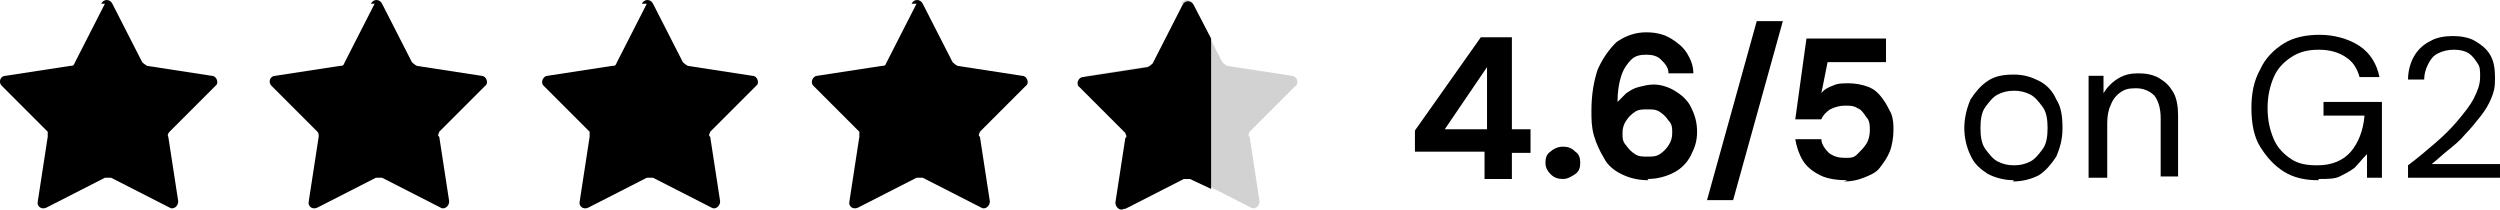 <?xml version="1.0" encoding="UTF-8"?><svg id="Layer_1" xmlns="http://www.w3.org/2000/svg" viewBox="0 0 201.14 16.86"><path d="M8.14.3c.2-.4.7-.4.9,0l2.4,4.7s.2.2.4.3l5.2.8c.4,0,.6.6.3.8l-3.7,3.7c-.1.1-.2.3-.1.4l.8,5.2c0,.4-.4.7-.7.5l-4.7-2.4h-.5l-4.7,2.4c-.4.2-.8-.1-.7-.5l.8-5.2v-.4L.14,6.9c-.3-.3-.1-.8.3-.8l5.2-.8c.2,0,.3,0,.4-.3L8.44.3h-.3Z"/><path d="M29.84.3c.2-.4.7-.4.9,0l2.4,4.7s.2.2.4.3l5.2.8c.4,0,.6.6.3.8l-3.7,3.7c0,.1-.2.3,0,.4l.8,5.2c0,.4-.4.7-.7.5l-4.7-2.4h-.5l-4.7,2.4c-.4.2-.8-.1-.7-.5l.8-5.2c0-.2,0-.3-.1-.4l-3.7-3.7c-.3-.3-.1-.8.3-.8l5.2-.8c.2,0,.3,0,.4-.3L30.14.3h-.3Z"/><path d="M51.64.3c.2-.4.7-.4.9,0l2.4,4.7s.2.2.4.3l5.2.8c.4,0,.6.6.3.8l-3.7,3.7c0,.1-.2.3,0,.4l.8,5.2c0,.4-.4.7-.7.5l-4.7-2.4h-.5l-4.7,2.4c-.4.2-.8-.1-.7-.5l.8-5.2v-.4l-3.7-3.7c-.3-.3,0-.8.3-.8l5.2-.8c.2,0,.3,0,.4-.3l2.4-4.7h-.4Z"/><path d="M73.34.3c.2-.4.7-.4.9,0l2.4,4.7s.2.2.4.3l5.2.8c.4,0,.6.6.3.8l-3.7,3.7c0,.1-.2.3,0,.4l.8,5.2c0,.4-.4.7-.7.5l-4.7-2.4h-.5l-4.7,2.4c-.4.2-.8-.1-.7-.5l.8-5.2v-.4l-3.7-3.7c-.3-.3,0-.8.3-.8l5.2-.8c.2,0,.3,0,.4-.3l2.4-4.7h-.4Z"/><path d="M95.04.3c.2-.4.7-.4.9,0l2.4,4.7s.2.2.4.3l5.2.8c.4,0,.6.6.3.8l-3.7,3.7c0,.1-.2.3,0,.4l.8,5.2c0,.4-.4.7-.7.5l-4.7-2.4h-.5l-4.7,2.4c-.4.2-.8-.1-.7-.5l.8-5.2v-.4l-3.7-3.7c-.3-.3,0-.8.3-.8l5.2-.8c.2,0,.3,0,.4-.3l2.4-4.7h-.4Z" fill="#d2d2d2"/><path d="M90.54,16.8l4.7-2.4h.5l1.7.8V3.1l-1.4-2.7C95.84,0,95.34,0,95.14.4l-2.4,4.7s-.2.2-.4.3l-5.2.8c-.4,0-.6.6-.3.8l3.7,3.7c0,.1.2.3,0,.4l-.8,5.2c0,.4.4.7.7.5h.1Z"/><path d="M119.44,14.3v-2.1h-5.6v-1.7l5.3-7.5h2.5v7.4h1.5v1.9h-1.5v2.1h-2.2v-.1ZM116.24,10.4h3.4v-5l-3.4,5Z"/><path d="M125.74,14.4c-.4,0-.7-.1-1-.4-.2-.2-.4-.5-.4-.9s.1-.7.4-.9c.2-.2.6-.4,1-.4s.7.1,1,.4c.3.2.4.5.4.9s-.1.7-.4.9c-.3.2-.6.4-1,.4Z"/><path d="M132.64,14.5c-.9,0-1.6-.2-2.2-.5-.6-.3-1.1-.7-1.4-1.3-.3-.5-.6-1.1-.8-1.8s-.2-1.3-.2-2c0-1.3.2-2.4.5-3.3.4-.9.9-1.6,1.5-2.2.7-.5,1.5-.8,2.4-.8s1.5.2,2,.5,1,.7,1.3,1.2.5,1,.5,1.6h-2c0-.5-.3-.8-.6-1.1-.3-.3-.7-.4-1.2-.4s-.9.1-1.2.4-.6.7-.8,1.3c-.2.6-.3,1.3-.3,2.1h0c.2-.2.4-.4.7-.7.3-.2.6-.4,1-.5s.8-.2,1.2-.2c.6,0,1.2.2,1.7.5s1,.7,1.3,1.3.5,1.2.5,2-.2,1.3-.5,1.9c-.3.6-.8,1.1-1.4,1.4-.6.3-1.3.5-2.1.5l.1.1ZM132.54,12.6c.4,0,.7,0,1-.2s.5-.4.7-.7.3-.6.3-1,0-.7-.3-1c-.2-.3-.4-.5-.7-.7s-.6-.2-1-.2-.7,0-1,.2-.5.4-.7.7-.3.6-.3,1,0,.7.3,1c.2.3.4.5.7.7s.6.2,1,.2Z"/><path d="M137.34,16.1l4-14.4h2.1l-4,14.4h-2.1Z"/><path d="M148.64,14.5c-.8,0-1.6-.1-2.2-.4-.6-.3-1.1-.7-1.4-1.2s-.5-1.1-.6-1.7h2.1c0,.4.3.8.6,1.1.4.3.8.4,1.3.4s.7,0,1-.3.5-.5.7-.8.3-.7.3-1.1,0-.8-.3-1.1c-.2-.3-.4-.6-.7-.7-.3-.2-.6-.2-1-.2s-.8.1-1.2.3c-.3.2-.6.5-.7.8h-2.1l.9-6.5h6.4v1.9h-4.7l-.5,2.5c.2-.3.6-.5.9-.6.4-.2.8-.2,1.3-.2s1.1.1,1.6.3.8.5,1.1.9.5.8.7,1.2c.2.5.2.9.2,1.4s-.1,1.2-.3,1.7-.5.9-.8,1.3-.8.6-1.3.8c-.5.2-1,.3-1.6.3l.3-.1Z"/><path d="M162.04,14.5c-.8,0-1.5-.2-2.1-.5-.6-.4-1.1-.8-1.4-1.5-.3-.6-.5-1.4-.5-2.2s.2-1.6.5-2.3c.4-.6.8-1.1,1.4-1.5s1.3-.5,2.1-.5,1.4.2,2,.5,1.1.8,1.4,1.5c.4.6.5,1.4.5,2.3s-.2,1.6-.5,2.3c-.4.6-.8,1.1-1.4,1.5-.6.3-1.3.5-2.1.5l.1-.1ZM162.04,13.3c.5,0,.9-.1,1.3-.3.4-.2.7-.6,1-1s.4-1,.4-1.7-.1-1.3-.4-1.7-.6-.8-1-1-.8-.3-1.3-.3-.9.1-1.3.3c-.4.2-.7.6-1,1s-.4,1-.4,1.7.1,1.3.4,1.7.6.8,1,1,.8.3,1.3.3Z"/><path d="M168.04,14.3V6.1h1.2v1.4c.3-.5.7-.9,1.2-1.2s1-.4,1.6-.4,1.2.1,1.7.4c.5.3.8.6,1.1,1.1s.4,1.2.4,1.9v4.9h-1.4v-4.7c0-.8-.2-1.4-.5-1.8-.4-.4-.9-.6-1.5-.6s-.9.1-1.2.3-.6.5-.8,1c-.2.4-.3.9-.3,1.5v4.4h-1.5Z"/><path d="M186.54,14.5c-1.1,0-2-.2-2.8-.7s-1.4-1.2-1.9-2-.7-1.9-.7-3.1.2-2.2.7-3.1c.4-.9,1.1-1.6,1.9-2.1s1.8-.7,2.9-.7,2.3.3,3.2.9,1.4,1.5,1.6,2.5h-1.6c-.2-.7-.5-1.2-1.1-1.6s-1.3-.6-2.2-.6-1.6.2-2.2.6c-.6.4-1.1.9-1.4,1.6-.3.7-.5,1.5-.5,2.5s.2,1.8.5,2.5.8,1.2,1.4,1.6c.6.4,1.3.5,2.1.5,1.2,0,2.1-.4,2.7-1.1.6-.7,1-1.7,1.1-2.9h-3.3v-1.1h4.7v6.1h-1.2v-1.9c-.4.4-.7.8-1,1.1-.4.3-.8.5-1.2.7s-1,.2-1.7.2v.1Z"/><path d="M193.74,14.3v-1c.8-.6,1.5-1.2,2.2-1.8s1.3-1.2,1.8-1.8,1-1.2,1.3-1.8.5-1.1.5-1.7,0-.8-.2-1.1-.4-.6-.7-.8c-.3-.2-.7-.3-1.2-.3s-.9.1-1.3.3-.6.5-.8.9c-.2.4-.3.8-.3,1.2h-1.3c0-.7.2-1.4.5-1.9s.7-.9,1.3-1.2c.5-.3,1.2-.4,1.8-.4s1.3.1,1.8.4.9.6,1.2,1.1.4,1.1.4,1.9-.1,1.1-.3,1.6-.5,1-.9,1.5-.8,1-1.2,1.4c-.4.5-.9.9-1.4,1.3s-.9.8-1.3,1.1h5.5v1.1h-7.5.1Z"/></svg>